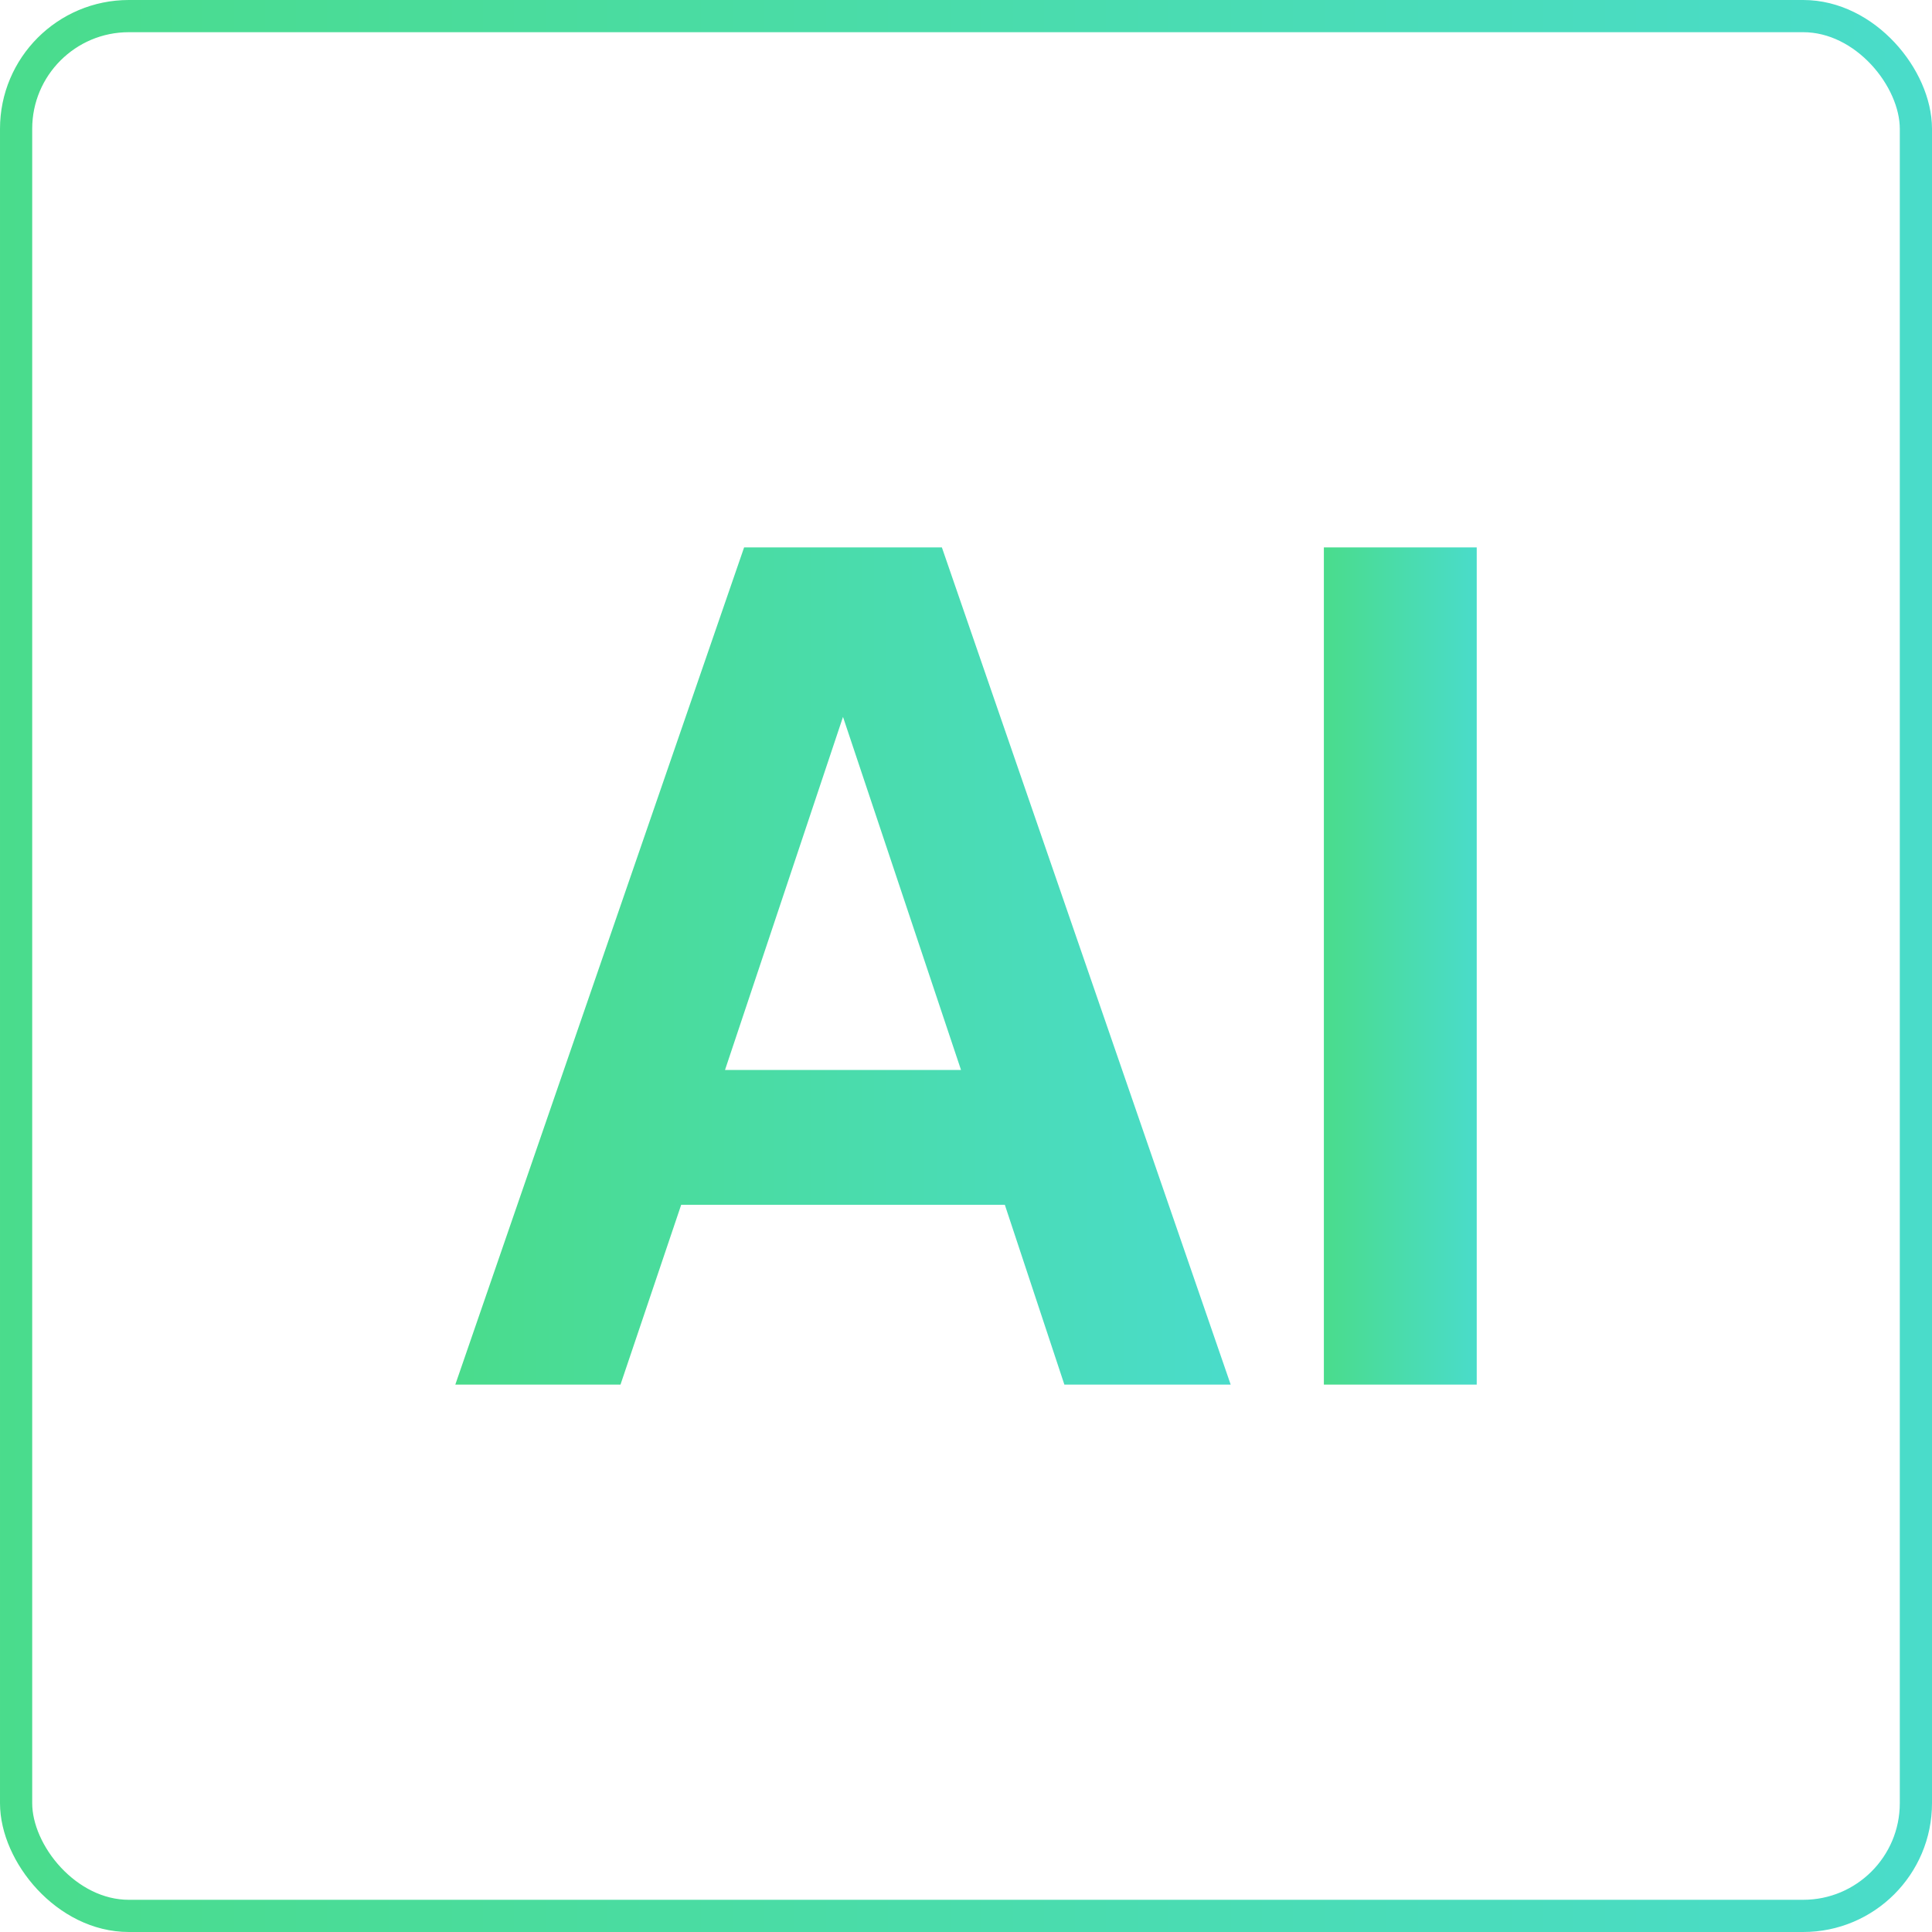<svg width="60" height="60" viewBox="0 0 60 60" fill="none" xmlns="http://www.w3.org/2000/svg">
<rect x="0.5" y="0.5" width="59" height="59" rx="3.5" stroke="url(#paint0_linear_90_2307)"/>
<path d="M41.114 43V17H45.861V43H41.114Z" fill="url(#paint1_linear_90_2307)"/>
<path d="M14.14 43L23.109 17H29.251L38.22 43H33.055L31.206 37.416H21.155L19.27 43H14.14ZM22.516 33.228H29.845L25.517 20.28H26.843L22.516 33.228Z" fill="url(#paint2_linear_90_2307)"/>
<defs>
<linearGradient id="paint0_linear_90_2307" x1="7.30817e-08" y1="25.909" x2="60" y2="25.909" gradientUnits="userSpaceOnUse">
<stop stop-color="#4ADC8C"/>
<stop offset="1" stop-color="#4ADCCA"/>
</linearGradient>
<linearGradient id="paint1_linear_90_2307" x1="41.114" y1="28.227" x2="45.861" y2="28.227" gradientUnits="userSpaceOnUse">
<stop stop-color="#4ADC8C"/>
<stop offset="1" stop-color="#4ADCCA"/>
</linearGradient>
<linearGradient id="paint2_linear_90_2307" x1="14.14" y1="28.227" x2="38.22" y2="28.227" gradientUnits="userSpaceOnUse">
<stop stop-color="#4ADC8C"/>
<stop offset="1" stop-color="#4ADCCA"/>
</linearGradient>
</defs>
</svg>
